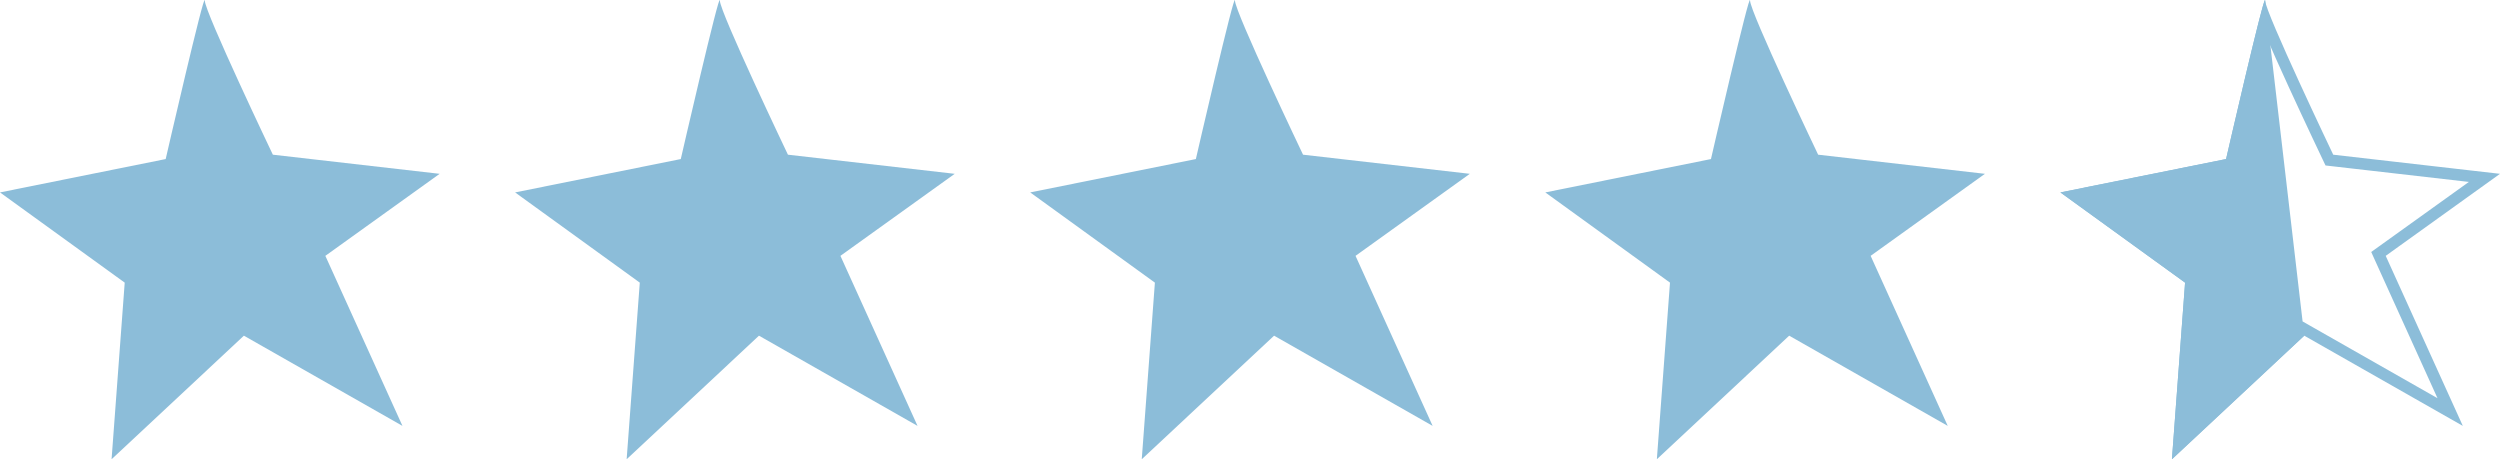 <svg xmlns="http://www.w3.org/2000/svg" id="Calque_1" data-name="Calque 1" viewBox="0 0 864 158.72"><defs><style>      .cls-1 {        fill: #8cbdd9;      }    </style></defs><path class="cls-1" d="M796.35,116.01l-45.73,42.71,4.54-61.04-43.09-31.18,57.26-11.53s13.51-58.75,13.51-54.78"></path><line class="cls-1" x1="864" y1="60.07" x2="824.5" y2="88.42"></line><path class="cls-1" d="M57.26,54.97S70.77-3.78,70.77.19s23.53,53.27,23.53,53.27l57.64,6.61-39.5,28.35,26.65,58.77-54.8-31.18-45.73,42.71,4.54-61.04L0,66.5l57.26-11.53Z"></path><path class="cls-1" d="M235.28,54.97S248.78-3.78,248.78.19s23.53,53.27,23.53,53.27l57.64,6.61-39.5,28.35,26.65,58.77-54.8-31.18-45.73,42.71,4.54-61.04-43.09-31.18,57.26-11.53Z"></path><path class="cls-1" d="M413.29,54.97S426.8-3.78,426.8.19s23.53,53.27,23.53,53.27l57.64,6.61-39.5,28.35,26.65,58.77-54.8-31.18-45.73,42.71,4.54-61.04-43.09-31.18,57.26-11.53Z"></path><path class="cls-1" d="M591.31,54.97s13.51-58.75,13.51-54.78,23.53,53.27,23.53,53.27l57.64,6.61-39.5,28.35,26.65,58.77-54.8-31.18-45.73,42.71,4.54-61.04-43.09-31.18,57.26-11.53Z"></path><path class="cls-1" d="M783.36,13c1.76,4.09,4.21,9.58,7.6,16.99,5.83,12.7,11.73,25.08,11.79,25.2l.95,2,2.2.25,47.34,5.43-31.08,22.3-2.67,1.91,1.35,2.99,21.56,47.55-44.09-25.09-2.56-1.46-2.15,2.01-38.26,35.73,3.78-50.84.17-2.23-1.81-1.31-35.68-25.82,48.3-9.72,2.53-.51.58-2.52c2.95-12.84,7.24-31.14,10.13-42.87M782.79,0c-.83,0-13.46,54.97-13.46,54.97l-57.26,11.53,43.09,31.18-4.54,61.04,45.73-42.71,54.8,31.18-26.65-58.77,39.5-28.35-57.64-6.61S782.83,4.16,782.83.19c0-.13-.01-.19-.04-.19h0Z"></path></svg>